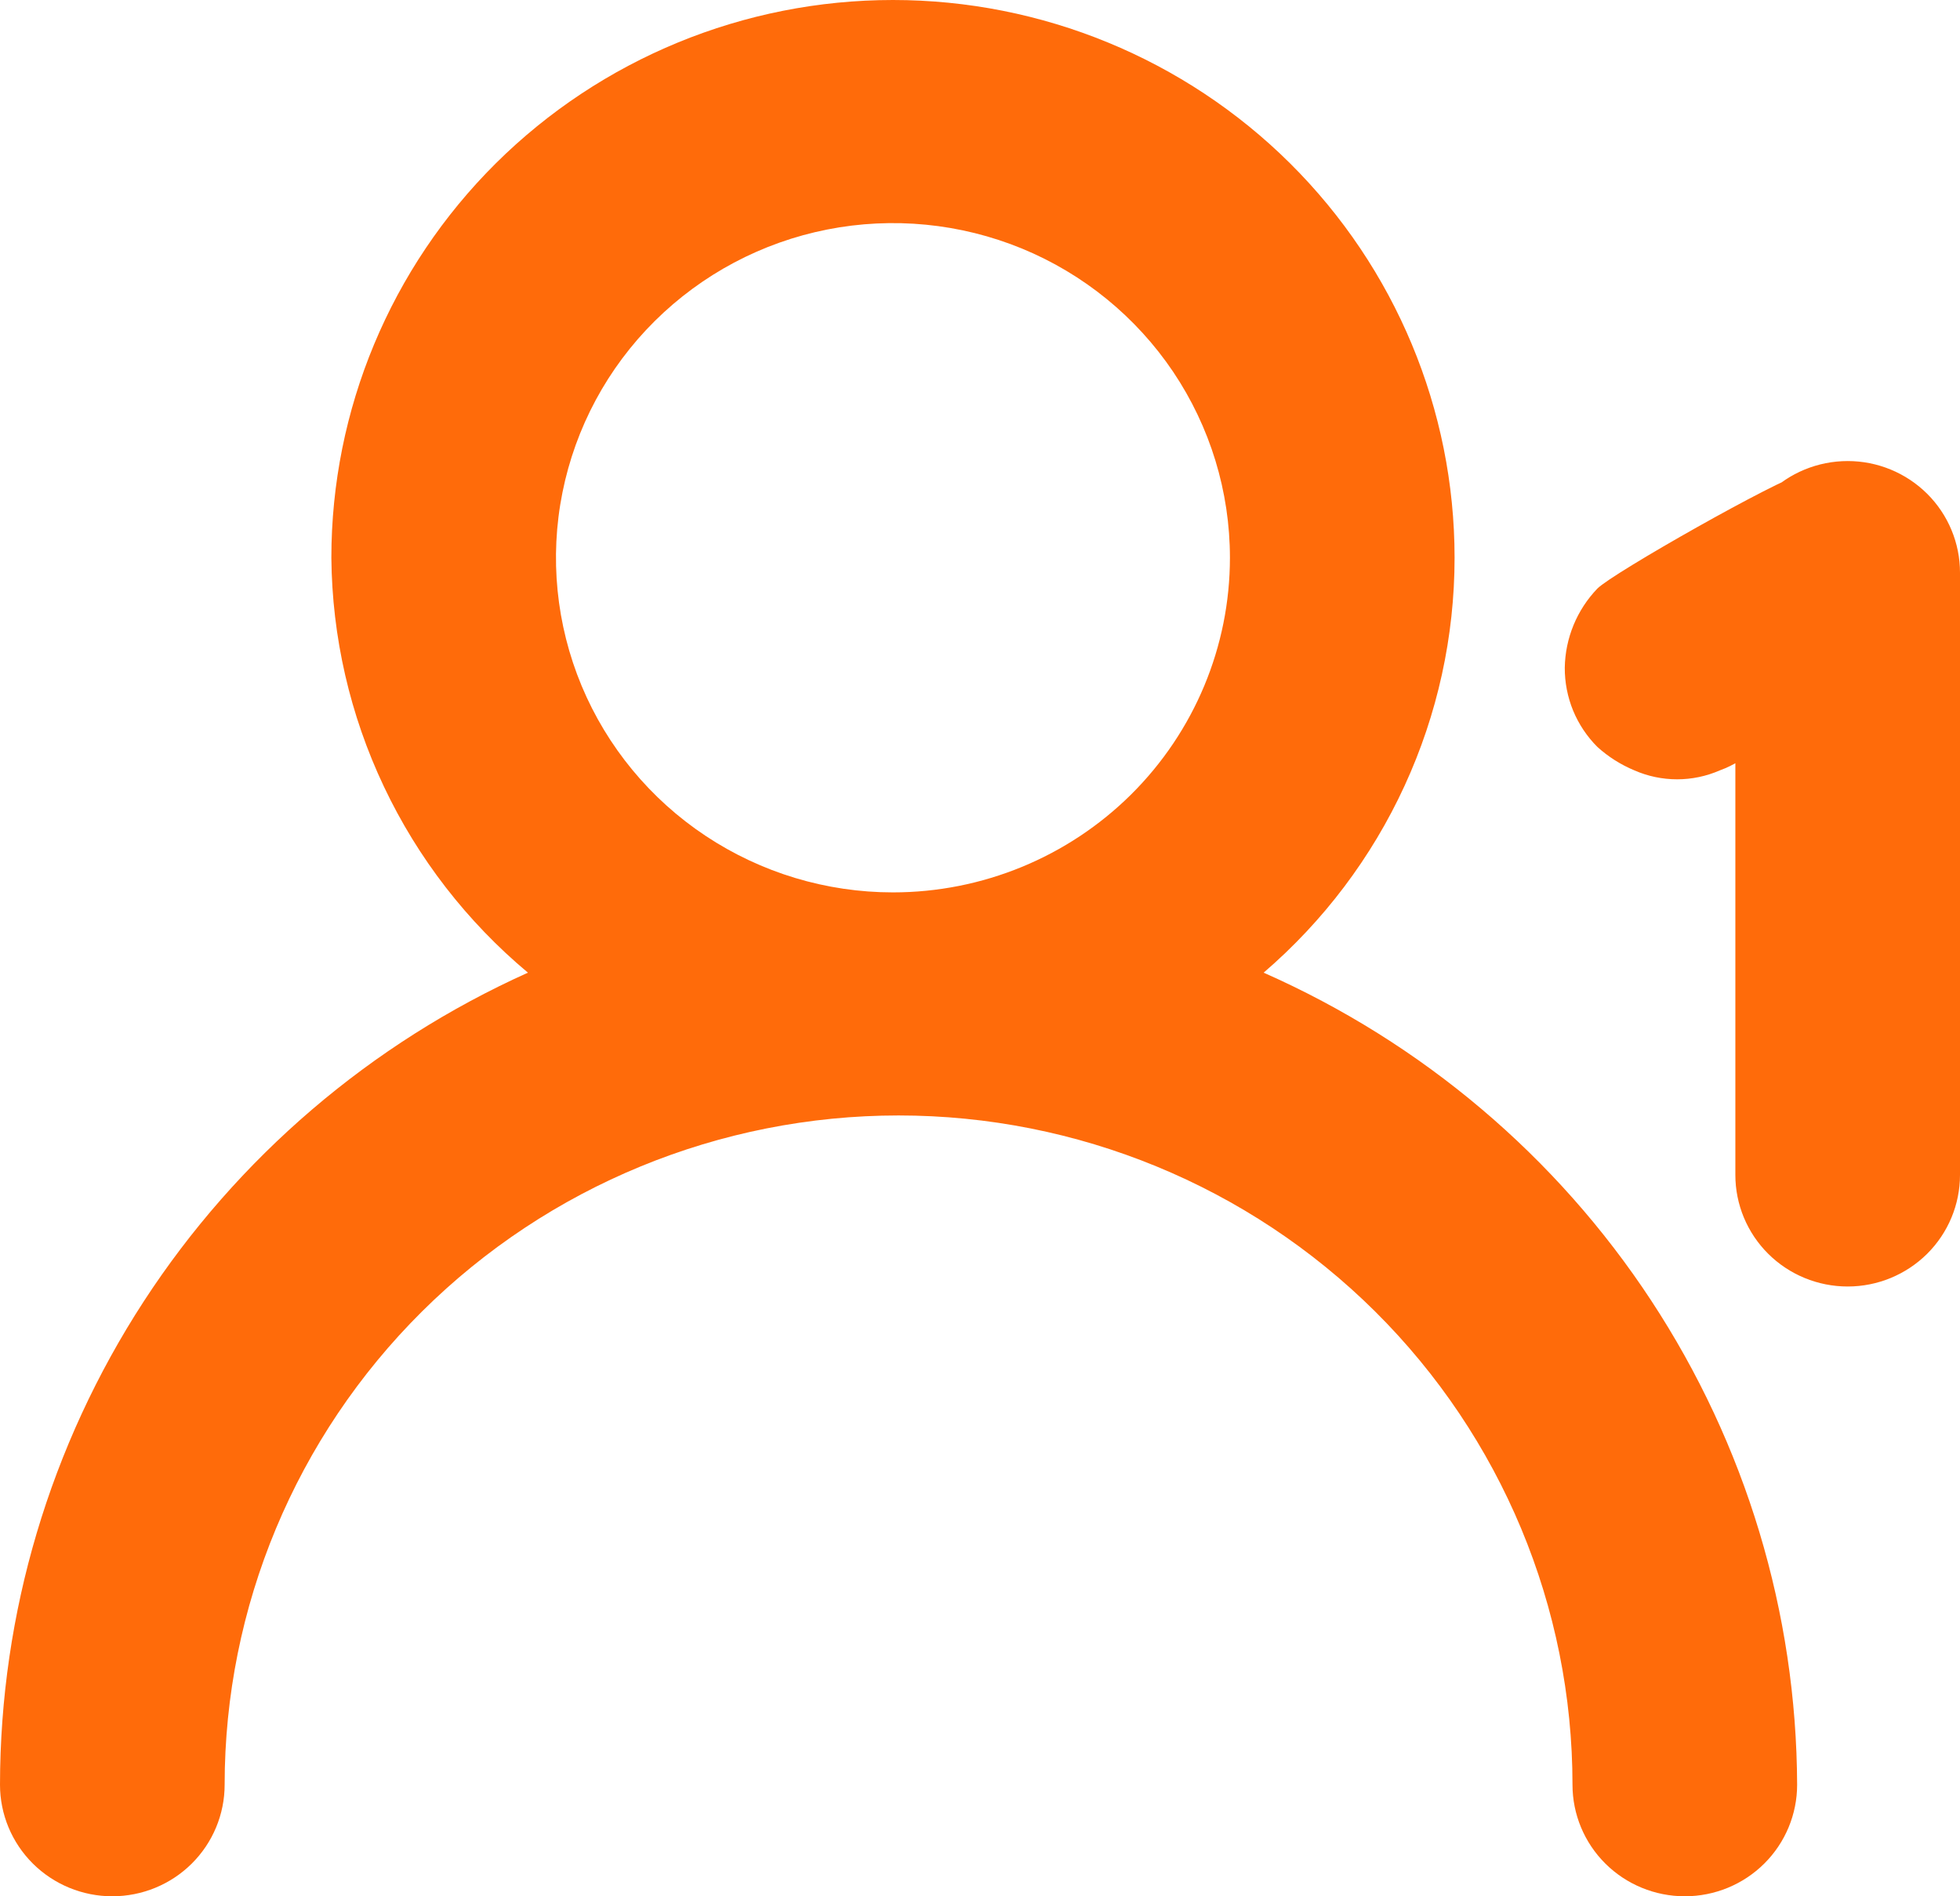 <?xml version="1.0" encoding="UTF-8"?> <svg xmlns="http://www.w3.org/2000/svg" width="31" height="30" viewBox="0 0 31 30" fill="none"> <path d="M19.986 15.388C20.934 14.573 21.694 13.565 22.215 12.432C22.736 11.3 23.006 10.069 23.006 8.824C23.006 6.483 22.07 4.239 20.404 2.584C18.738 0.93 16.479 0 14.123 0C11.767 0 9.508 0.93 7.842 2.584C6.177 4.239 5.241 6.483 5.241 8.824C5.252 10.076 5.535 11.311 6.072 12.444C6.608 13.577 7.385 14.581 8.35 15.388C5.863 16.507 3.753 18.313 2.272 20.591C0.791 22.87 0.003 25.523 0 28.235C0 28.703 0.187 29.152 0.52 29.483C0.853 29.814 1.305 30 1.776 30C2.248 30 2.7 29.814 3.033 29.483C3.366 29.152 3.553 28.703 3.553 28.235C3.553 25.427 4.676 22.734 6.675 20.748C8.674 18.763 11.385 17.647 14.212 17.647C17.039 17.647 19.75 18.763 21.749 20.748C23.748 22.734 24.871 25.427 24.871 28.235C24.871 28.703 25.058 29.152 25.391 29.483C25.724 29.814 26.176 30 26.648 30C27.119 30 27.571 29.814 27.904 29.483C28.237 29.152 28.424 28.703 28.424 28.235C28.414 25.514 27.612 22.853 26.115 20.574C24.618 18.295 22.489 16.494 19.986 15.388ZM14.123 14.118C13.069 14.118 12.039 13.807 11.162 13.225C10.286 12.644 9.603 11.817 9.199 10.85C8.796 9.882 8.69 8.818 8.896 7.791C9.102 6.764 9.609 5.82 10.355 5.08C11.1 4.34 12.05 3.835 13.084 3.631C14.117 3.427 15.189 3.532 16.163 3.932C17.137 4.333 17.969 5.012 18.555 5.882C19.14 6.753 19.453 7.776 19.453 8.824C19.453 10.228 18.891 11.574 17.892 12.567C16.892 13.56 15.537 14.118 14.123 14.118ZM29.224 7.294C28.752 7.294 28.3 7.48 27.967 7.811C27.634 8.142 27.447 8.591 27.447 9.059V18.588C27.447 19.056 27.634 19.505 27.967 19.836C28.3 20.167 28.752 20.353 29.224 20.353C29.695 20.353 30.146 20.167 30.48 19.836C30.813 19.505 31 19.056 31 18.588V9.059C31 8.591 30.813 8.142 30.48 7.811C30.146 7.48 29.695 7.294 29.224 7.294ZM25.265 9.311C24.94 9.649 24.756 10.097 24.749 10.564C24.748 10.796 24.793 11.027 24.881 11.242C24.97 11.457 25.1 11.652 25.265 11.817C25.437 11.973 25.635 12.098 25.851 12.188C26.063 12.281 26.293 12.329 26.526 12.329C26.758 12.329 26.988 12.281 27.201 12.188C27.421 12.108 27.622 11.982 27.787 11.817C27.953 11.652 28.42 11.719 28.5 11.5C28.599 11.291 29.006 11.732 29 11.5C29.002 11.149 28.695 10.792 28.5 10.5C28.305 10.208 29.549 9.927 29.224 9.792C28.898 9.658 28.846 7.431 28.5 7.5C28.154 7.569 25.513 9.062 25.265 9.311Z" fill="#FF6B0A"></path> </svg> 